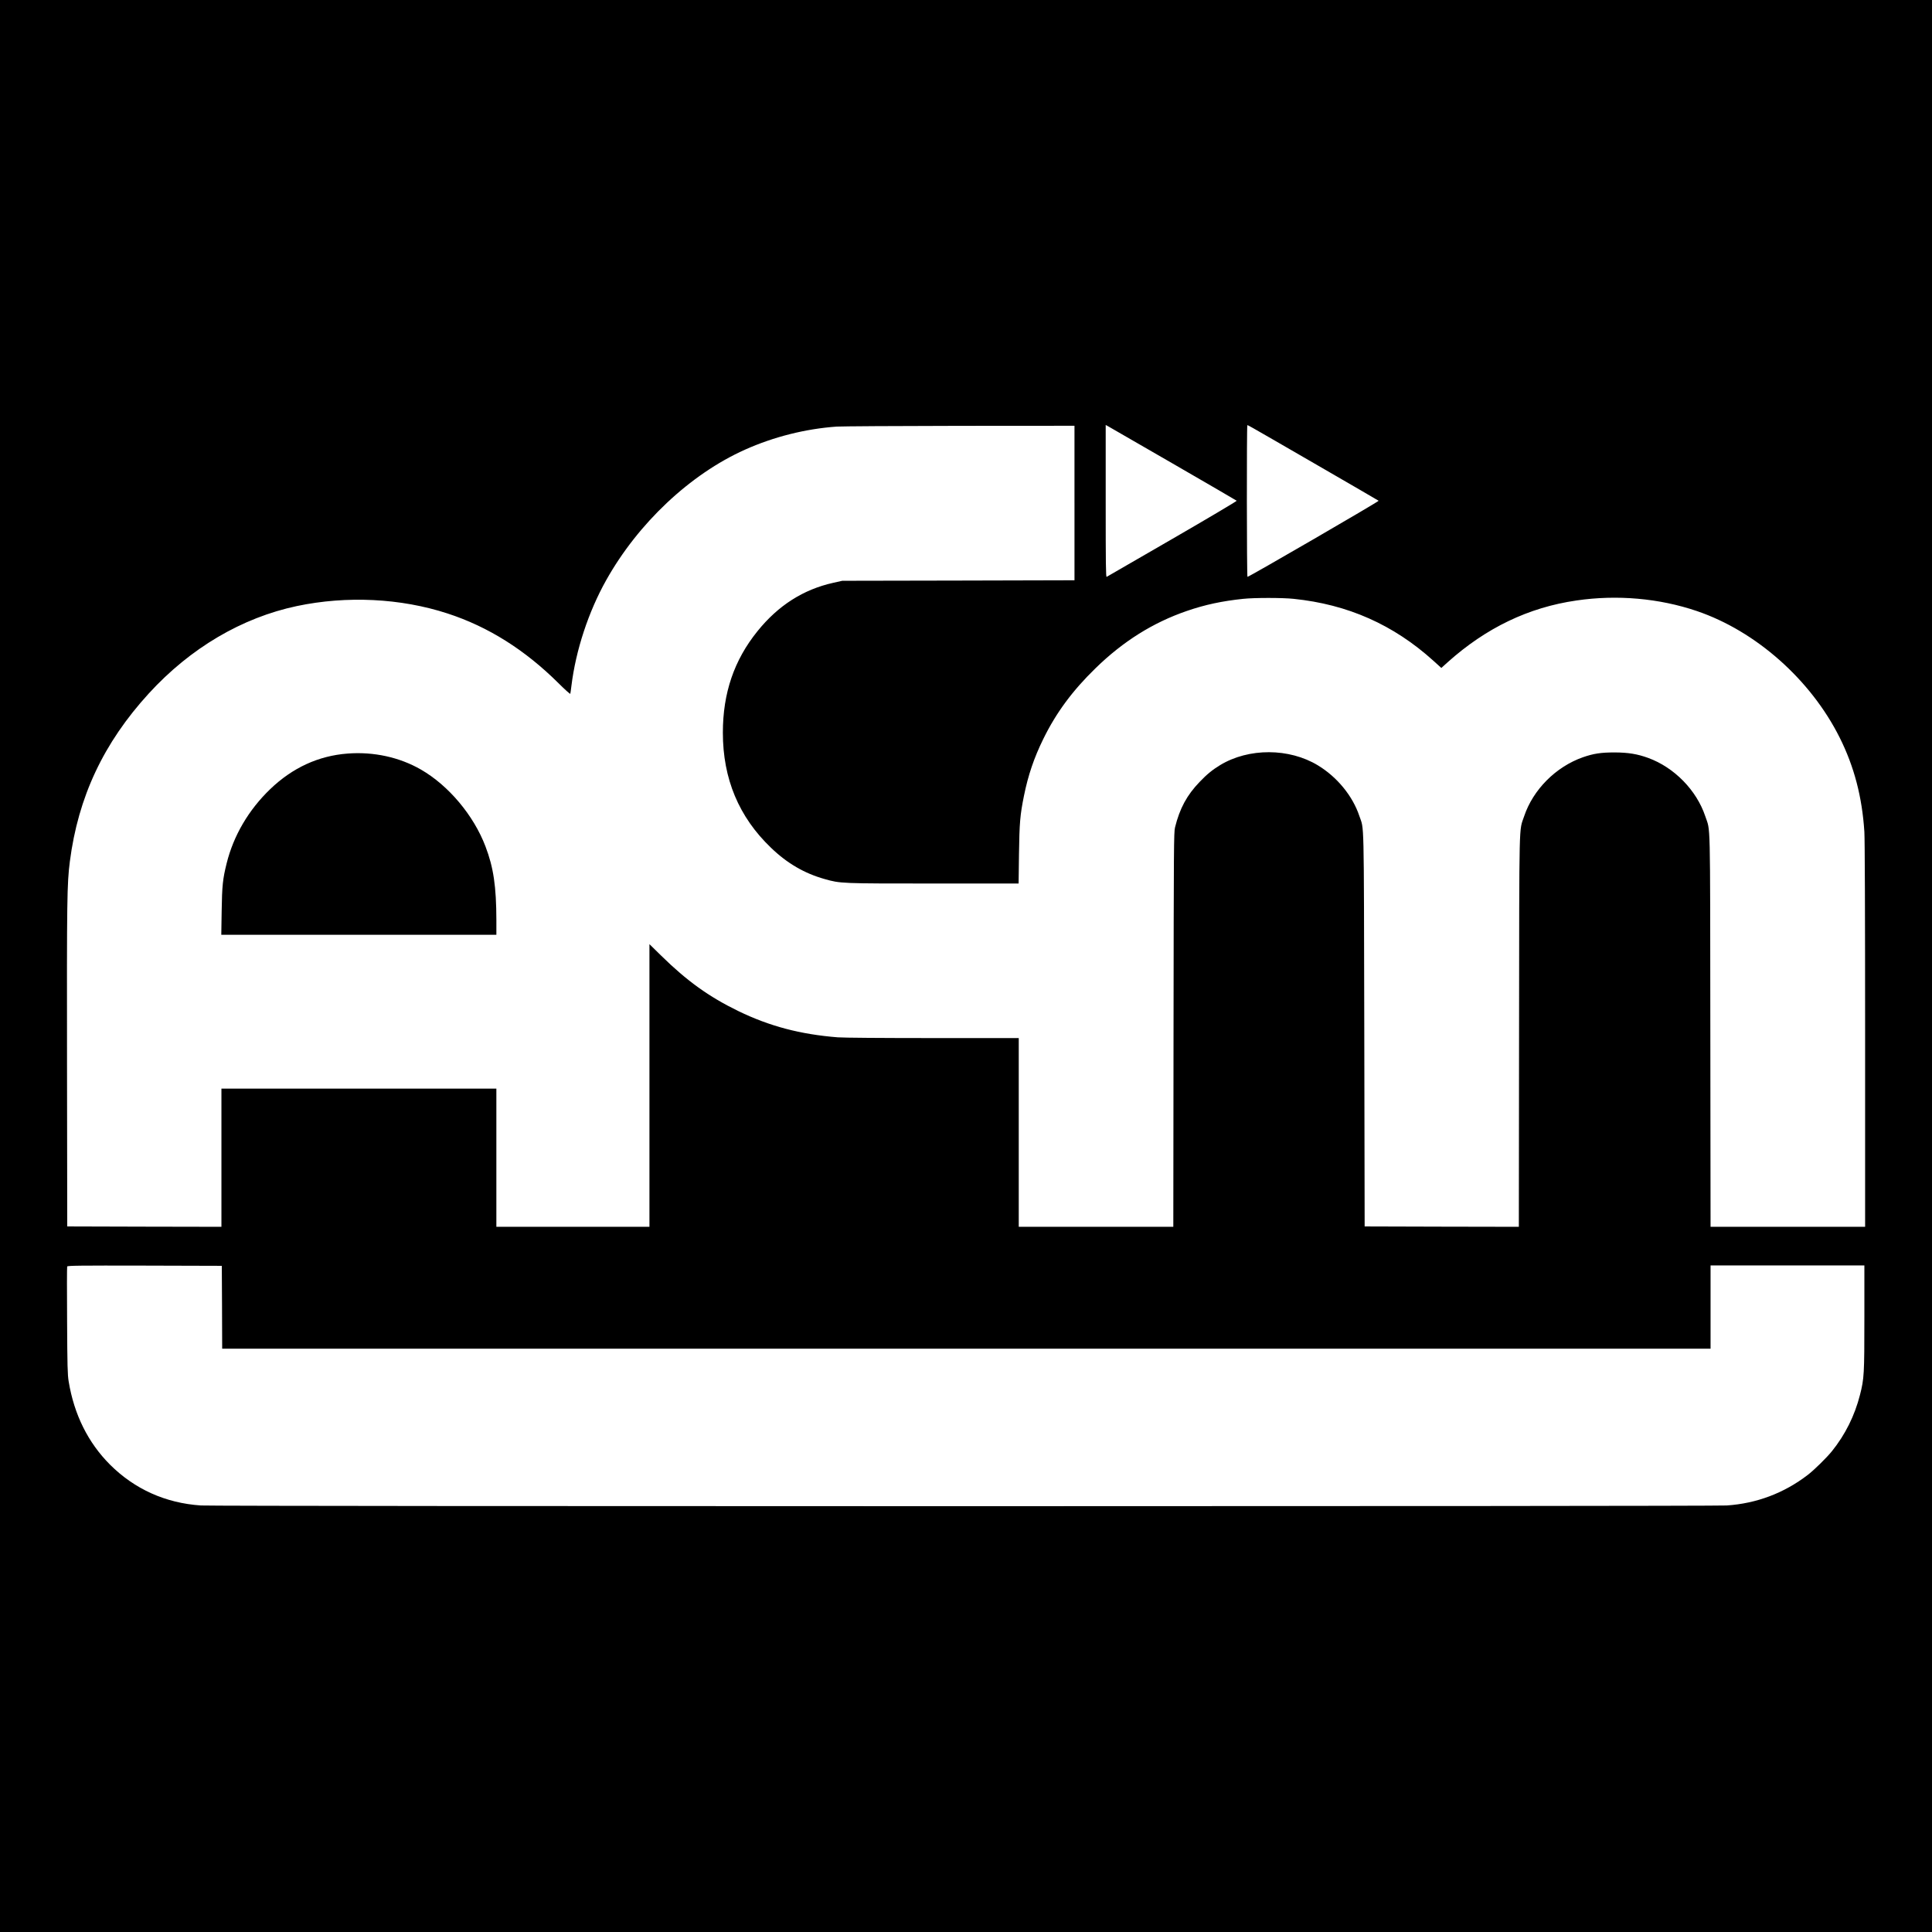 <?xml version="1.0" standalone="no"?>
<!DOCTYPE svg PUBLIC "-//W3C//DTD SVG 20010904//EN"
 "http://www.w3.org/TR/2001/REC-SVG-20010904/DTD/svg10.dtd">
<svg version="1.0" xmlns="http://www.w3.org/2000/svg"
 width="2600pt" height="2600pt" viewBox="0 0 2600 2600"
 preserveAspectRatio="xMidYMid meet">
<g transform="translate(0,2600) scale(0.1,-0.1)"
fill="#000000" stroke="none">
<path d="M0 13000 l0 -13000 13000 0 13000 0 0 13000 0 13000 -13000 0 -13000
0 0 -13000z m15785 6760 c467 -270 853 -494 858 -499 4 -4 -385 -235 -864
-512 -480 -277 -878 -508 -886 -512 -11 -7 -13 164 -13 1018 l0 1026 28 -15
c15 -8 409 -235 877 -506z m1900 5 c473 -273 863 -500 868 -504 8 -8 -1754
-1030 -1765 -1024 -10 5 -11 2027 -2 2036 8 8 -94 66 899 -508z m-3225 -535
l0 -1039 -1562 -4 -1563 -3 -121 -27 c-404 -90 -741 -305 -1020 -651 -315
-390 -466 -833 -466 -1366 0 -620 215 -1135 649 -1550 217 -209 450 -344 721
-420 212 -60 213 -60 1466 -60 l1144 0 5 393 c6 424 15 530 67 787 56 277 135
510 260 765 173 353 393 651 706 955 371 361 772 612 1226 768 243 84 478 134
758 163 148 16 532 16 680 0 728 -75 1342 -347 1881 -834 l106 -96 84 76 c518
464 1090 739 1735 832 546 80 1112 30 1619 -142 795 -270 1532 -923 1922
-1702 195 -389 303 -800 333 -1270 6 -101 10 -1105 10 -2737 l0 -2578 -1040 0
-1040 0 -3 2643 c-3 2938 3 2666 -68 2882 -117 350 -417 657 -768 785 -146 53
-267 73 -451 74 -186 0 -284 -15 -428 -65 -364 -128 -671 -436 -791 -795 -70
-209 -65 29 -68 -2892 l-3 -2632 -1038 2 -1037 3 -5 2655 c-6 2926 -1 2674
-66 2868 -90 270 -299 525 -558 682 -387 235 -931 236 -1315 4 -104 -63 -182
-127 -276 -226 -172 -178 -269 -358 -332 -613 -16 -65 -17 -250 -20 -2722 l-3
-2653 -1040 0 -1040 0 0 1270 0 1270 -1154 0 c-690 0 -1205 4 -1282 10 -503
40 -917 149 -1339 354 -393 191 -691 405 -1037 745 l-158 155 0 -1902 0 -1902
-1030 0 -1030 0 0 930 0 930 -1850 0 -1850 0 0 -930 0 -930 -1037 2 -1038 3
-3 2170 c-3 2250 0 2440 38 2740 112 870 453 1596 1063 2263 558 610 1251
1019 1993 1176 671 141 1396 106 2027 -100 549 -179 1041 -489 1495 -940 84
-84 155 -147 157 -141 2 7 9 55 15 107 59 479 229 996 468 1422 429 766 1130
1426 1867 1756 386 173 814 281 1235 311 63 4 809 9 1658 10 l1542 1 0 -1040z
m-11472 -10822 l2 -558 10015 0 10015 0 0 560 0 560 1035 0 1035 0 0 -699 c0
-766 -3 -823 -59 -1042 -71 -280 -199 -537 -378 -759 -72 -89 -243 -257 -328
-321 -317 -243 -686 -382 -1087 -409 -194 -13 -20340 -13 -20534 0 -477 32
-893 220 -1224 550 -295 296 -483 674 -556 1120 -15 90 -18 205 -21 818 -3
393 -2 720 1 728 5 12 157 14 1043 12 l1038 -3 3 -557z"/>
<path d="M4678 15859 c-393 -30 -742 -191 -1042 -479 -290 -279 -493 -624
-586 -999 -52 -208 -62 -301 -67 -643 l-5 -318 1851 0 1851 0 0 198 c-1 451
-38 707 -147 992 -159 418 -497 820 -869 1034 -288 166 -637 242 -986 215z"/>
</g>
</svg>
